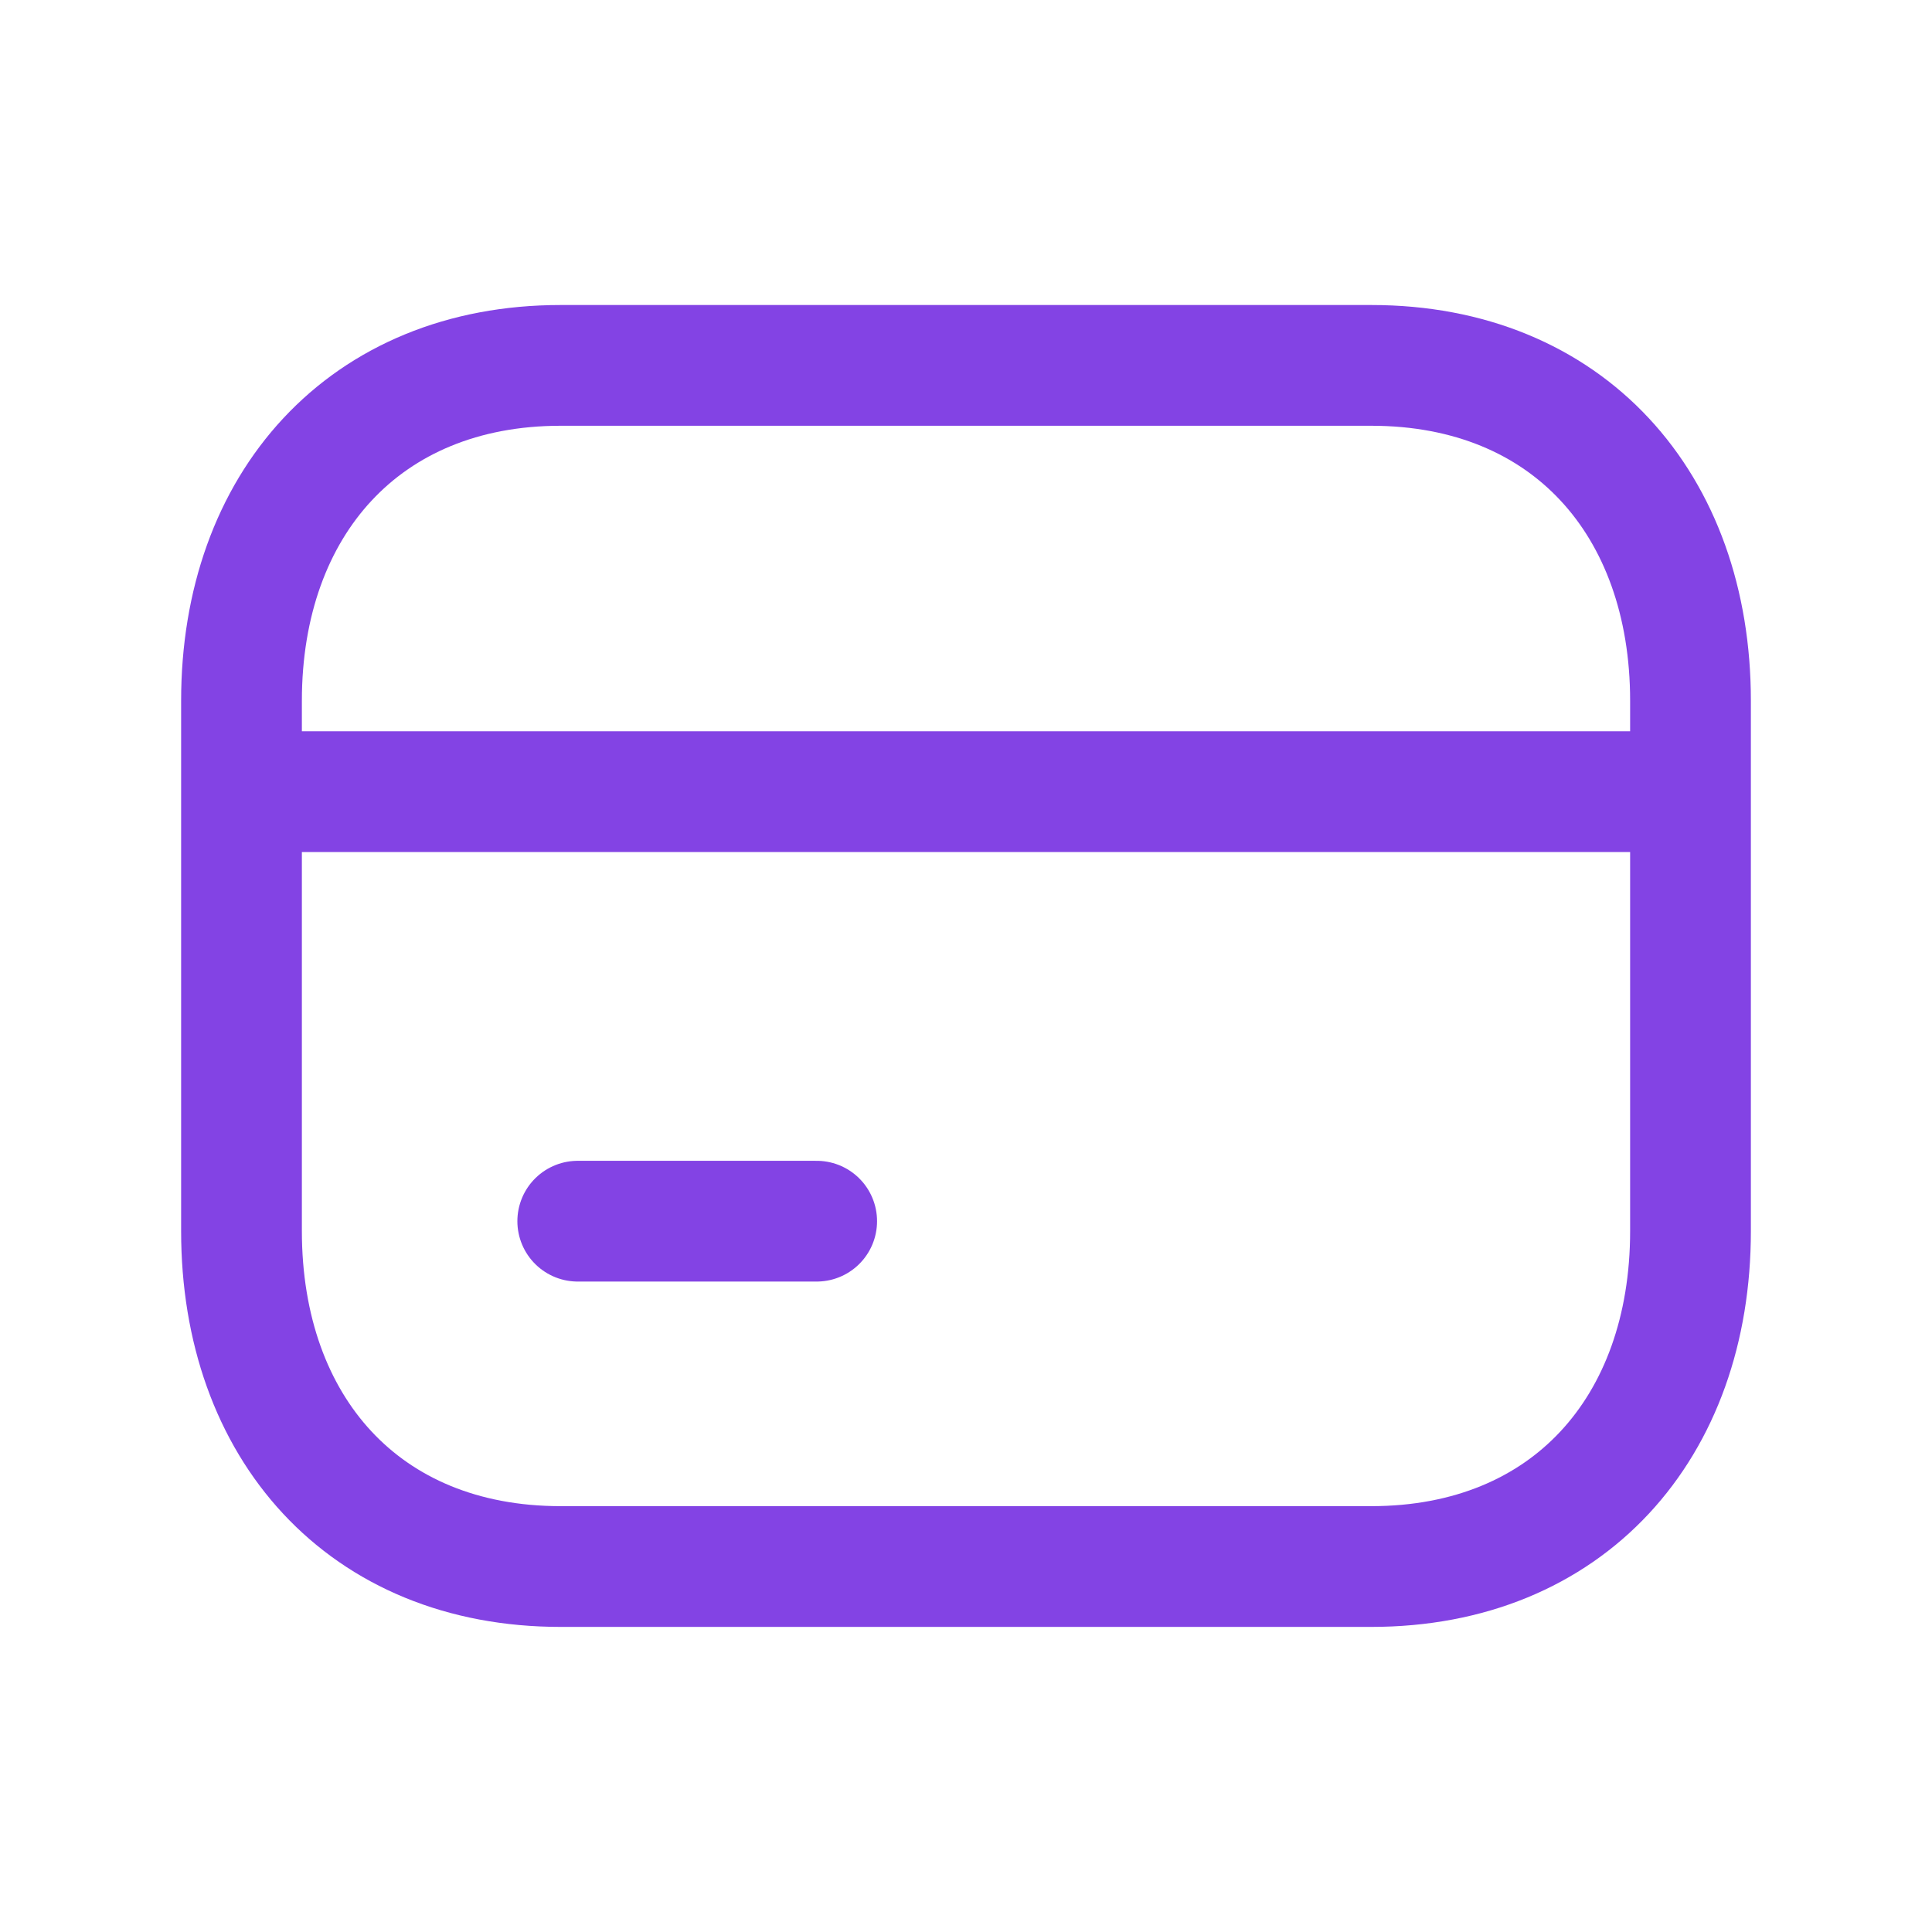 <svg width="24" height="24" viewBox="0 0 24 24" fill="none" xmlns="http://www.w3.org/2000/svg">
<path d="M3 9.834H21M7.177 15.17H10.145M17.035 4.539H6.964C4.528 4.539 3 6.264 3 8.705V15.293C3 17.735 4.52 19.46 6.964 19.46H17.034C19.479 19.46 21 17.735 21 15.293V8.705C21 6.264 19.479 4.539 17.035 4.539Z" stroke="#8343E4" stroke-width="1.5" stroke-linecap="round" stroke-linejoin="round"/>
</svg>
